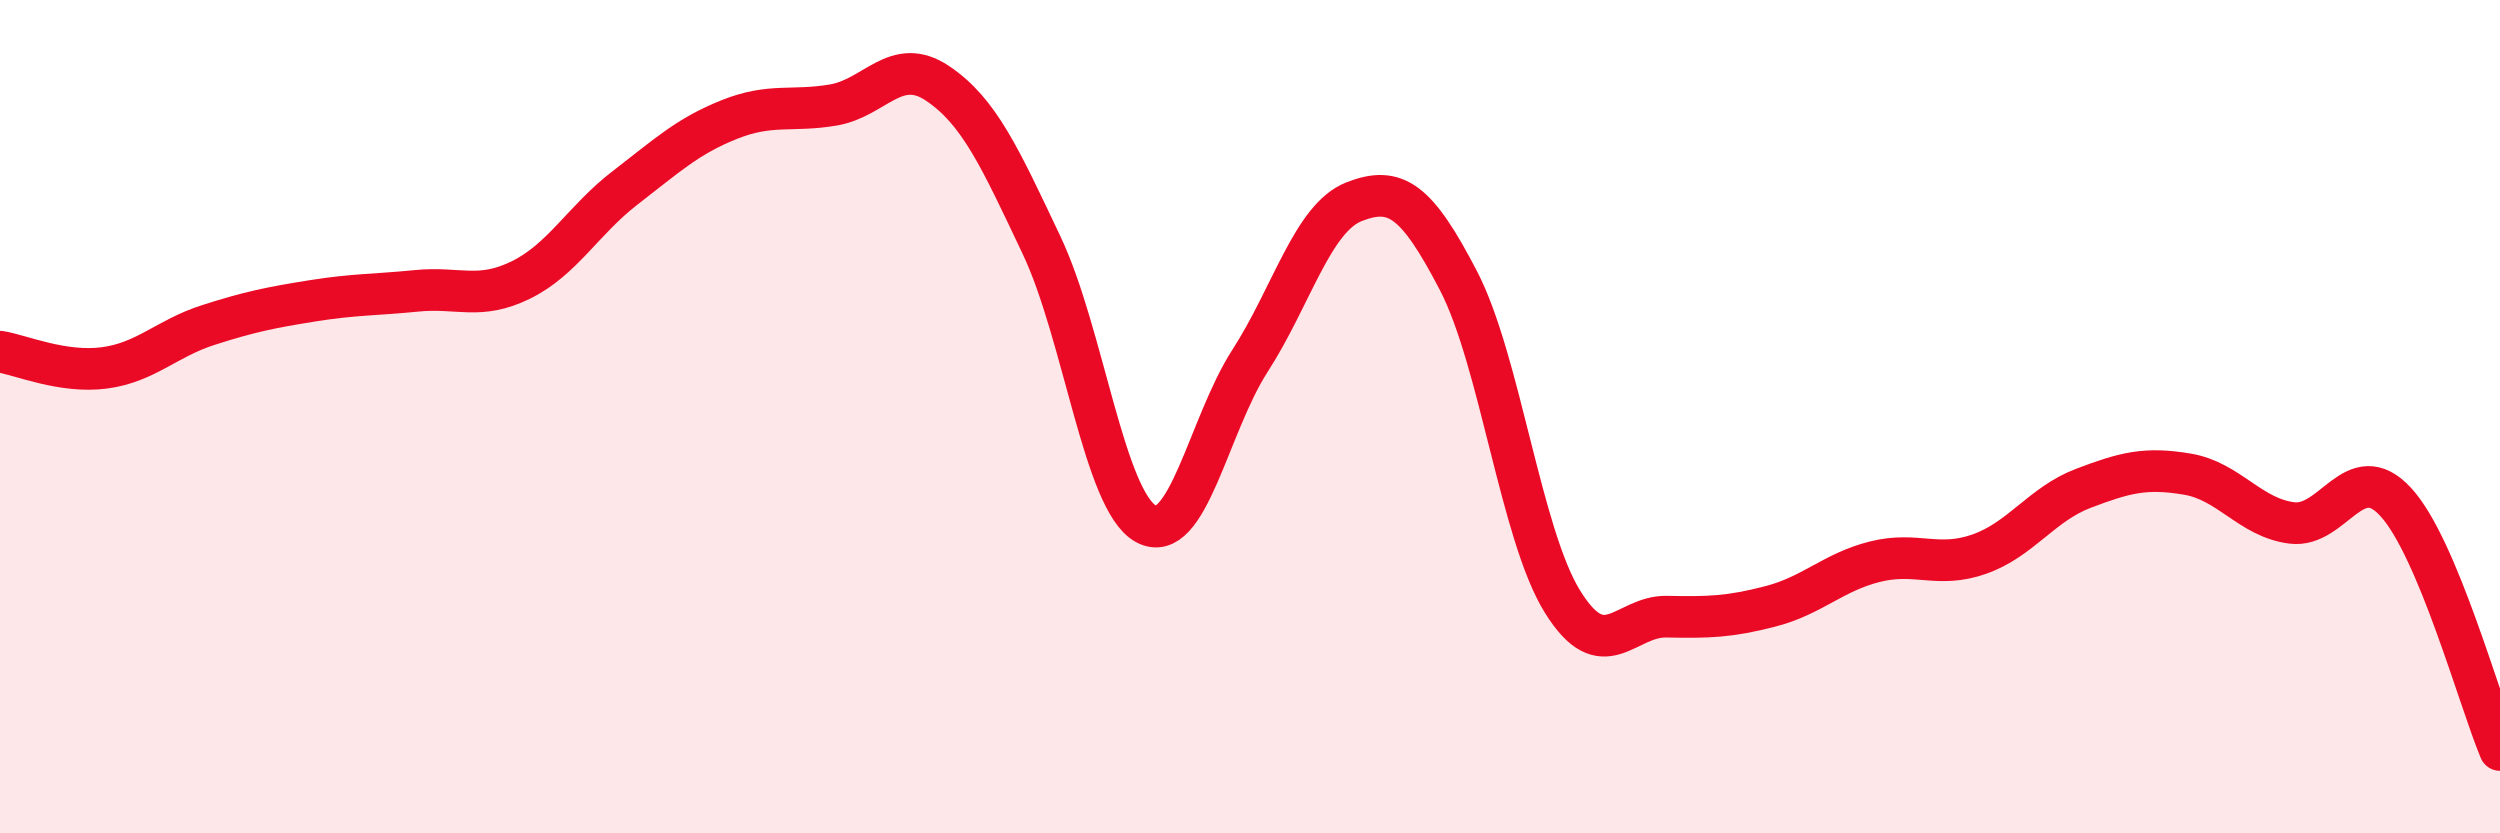 
    <svg width="60" height="20" viewBox="0 0 60 20" xmlns="http://www.w3.org/2000/svg">
      <path
        d="M 0,8.44 C 0.5,8.52 1.5,8.96 2.5,8.83 C 3.5,8.7 4,8.12 5,7.8 C 6,7.48 6.5,7.38 7.5,7.22 C 8.5,7.06 9,7.08 10,6.98 C 11,6.88 11.5,7.21 12.5,6.72 C 13.5,6.23 14,5.28 15,4.51 C 16,3.74 16.5,3.27 17.5,2.87 C 18.5,2.47 19,2.69 20,2.52 C 21,2.35 21.5,1.33 22.5,2 C 23.5,2.67 24,3.78 25,5.89 C 26,8 26.5,12.02 27.5,12.57 C 28.5,13.12 29,10.21 30,8.66 C 31,7.11 31.5,5.23 32.5,4.84 C 33.5,4.45 34,4.81 35,6.73 C 36,8.65 36.5,12.83 37.5,14.44 C 38.5,16.05 39,14.78 40,14.8 C 41,14.82 41.5,14.81 42.5,14.55 C 43.5,14.29 44,13.73 45,13.48 C 46,13.23 46.5,13.65 47.5,13.3 C 48.5,12.95 49,12.1 50,11.72 C 51,11.34 51.5,11.21 52.5,11.38 C 53.5,11.55 54,12.42 55,12.55 C 56,12.68 56.5,10.96 57.5,12.05 C 58.5,13.14 59.5,16.81 60,18L60 20L0 20Z"
        fill="#EB0A25"
        opacity="0.1"
        stroke-linecap="round"
        stroke-linejoin="round"
      />
      <path
        d="M 0,8.44 C 0.5,8.52 1.5,8.96 2.5,8.83 C 3.5,8.7 4,8.12 5,7.8 C 6,7.48 6.5,7.38 7.5,7.22 C 8.5,7.06 9,7.08 10,6.98 C 11,6.88 11.5,7.21 12.5,6.72 C 13.5,6.23 14,5.28 15,4.51 C 16,3.74 16.5,3.27 17.5,2.87 C 18.5,2.47 19,2.69 20,2.52 C 21,2.35 21.5,1.33 22.5,2 C 23.5,2.67 24,3.78 25,5.89 C 26,8 26.5,12.02 27.5,12.57 C 28.5,13.12 29,10.21 30,8.66 C 31,7.11 31.5,5.23 32.5,4.84 C 33.5,4.45 34,4.81 35,6.73 C 36,8.65 36.5,12.83 37.5,14.44 C 38.5,16.05 39,14.78 40,14.8 C 41,14.82 41.5,14.81 42.5,14.55 C 43.5,14.29 44,13.73 45,13.48 C 46,13.23 46.5,13.65 47.5,13.3 C 48.5,12.95 49,12.1 50,11.72 C 51,11.34 51.5,11.21 52.5,11.38 C 53.5,11.55 54,12.42 55,12.55 C 56,12.68 56.5,10.96 57.5,12.05 C 58.5,13.14 59.5,16.81 60,18"
        stroke="#EB0A25"
        stroke-width="1"
        fill="none"
        stroke-linecap="round"
        stroke-linejoin="round"
      />
    </svg>
  